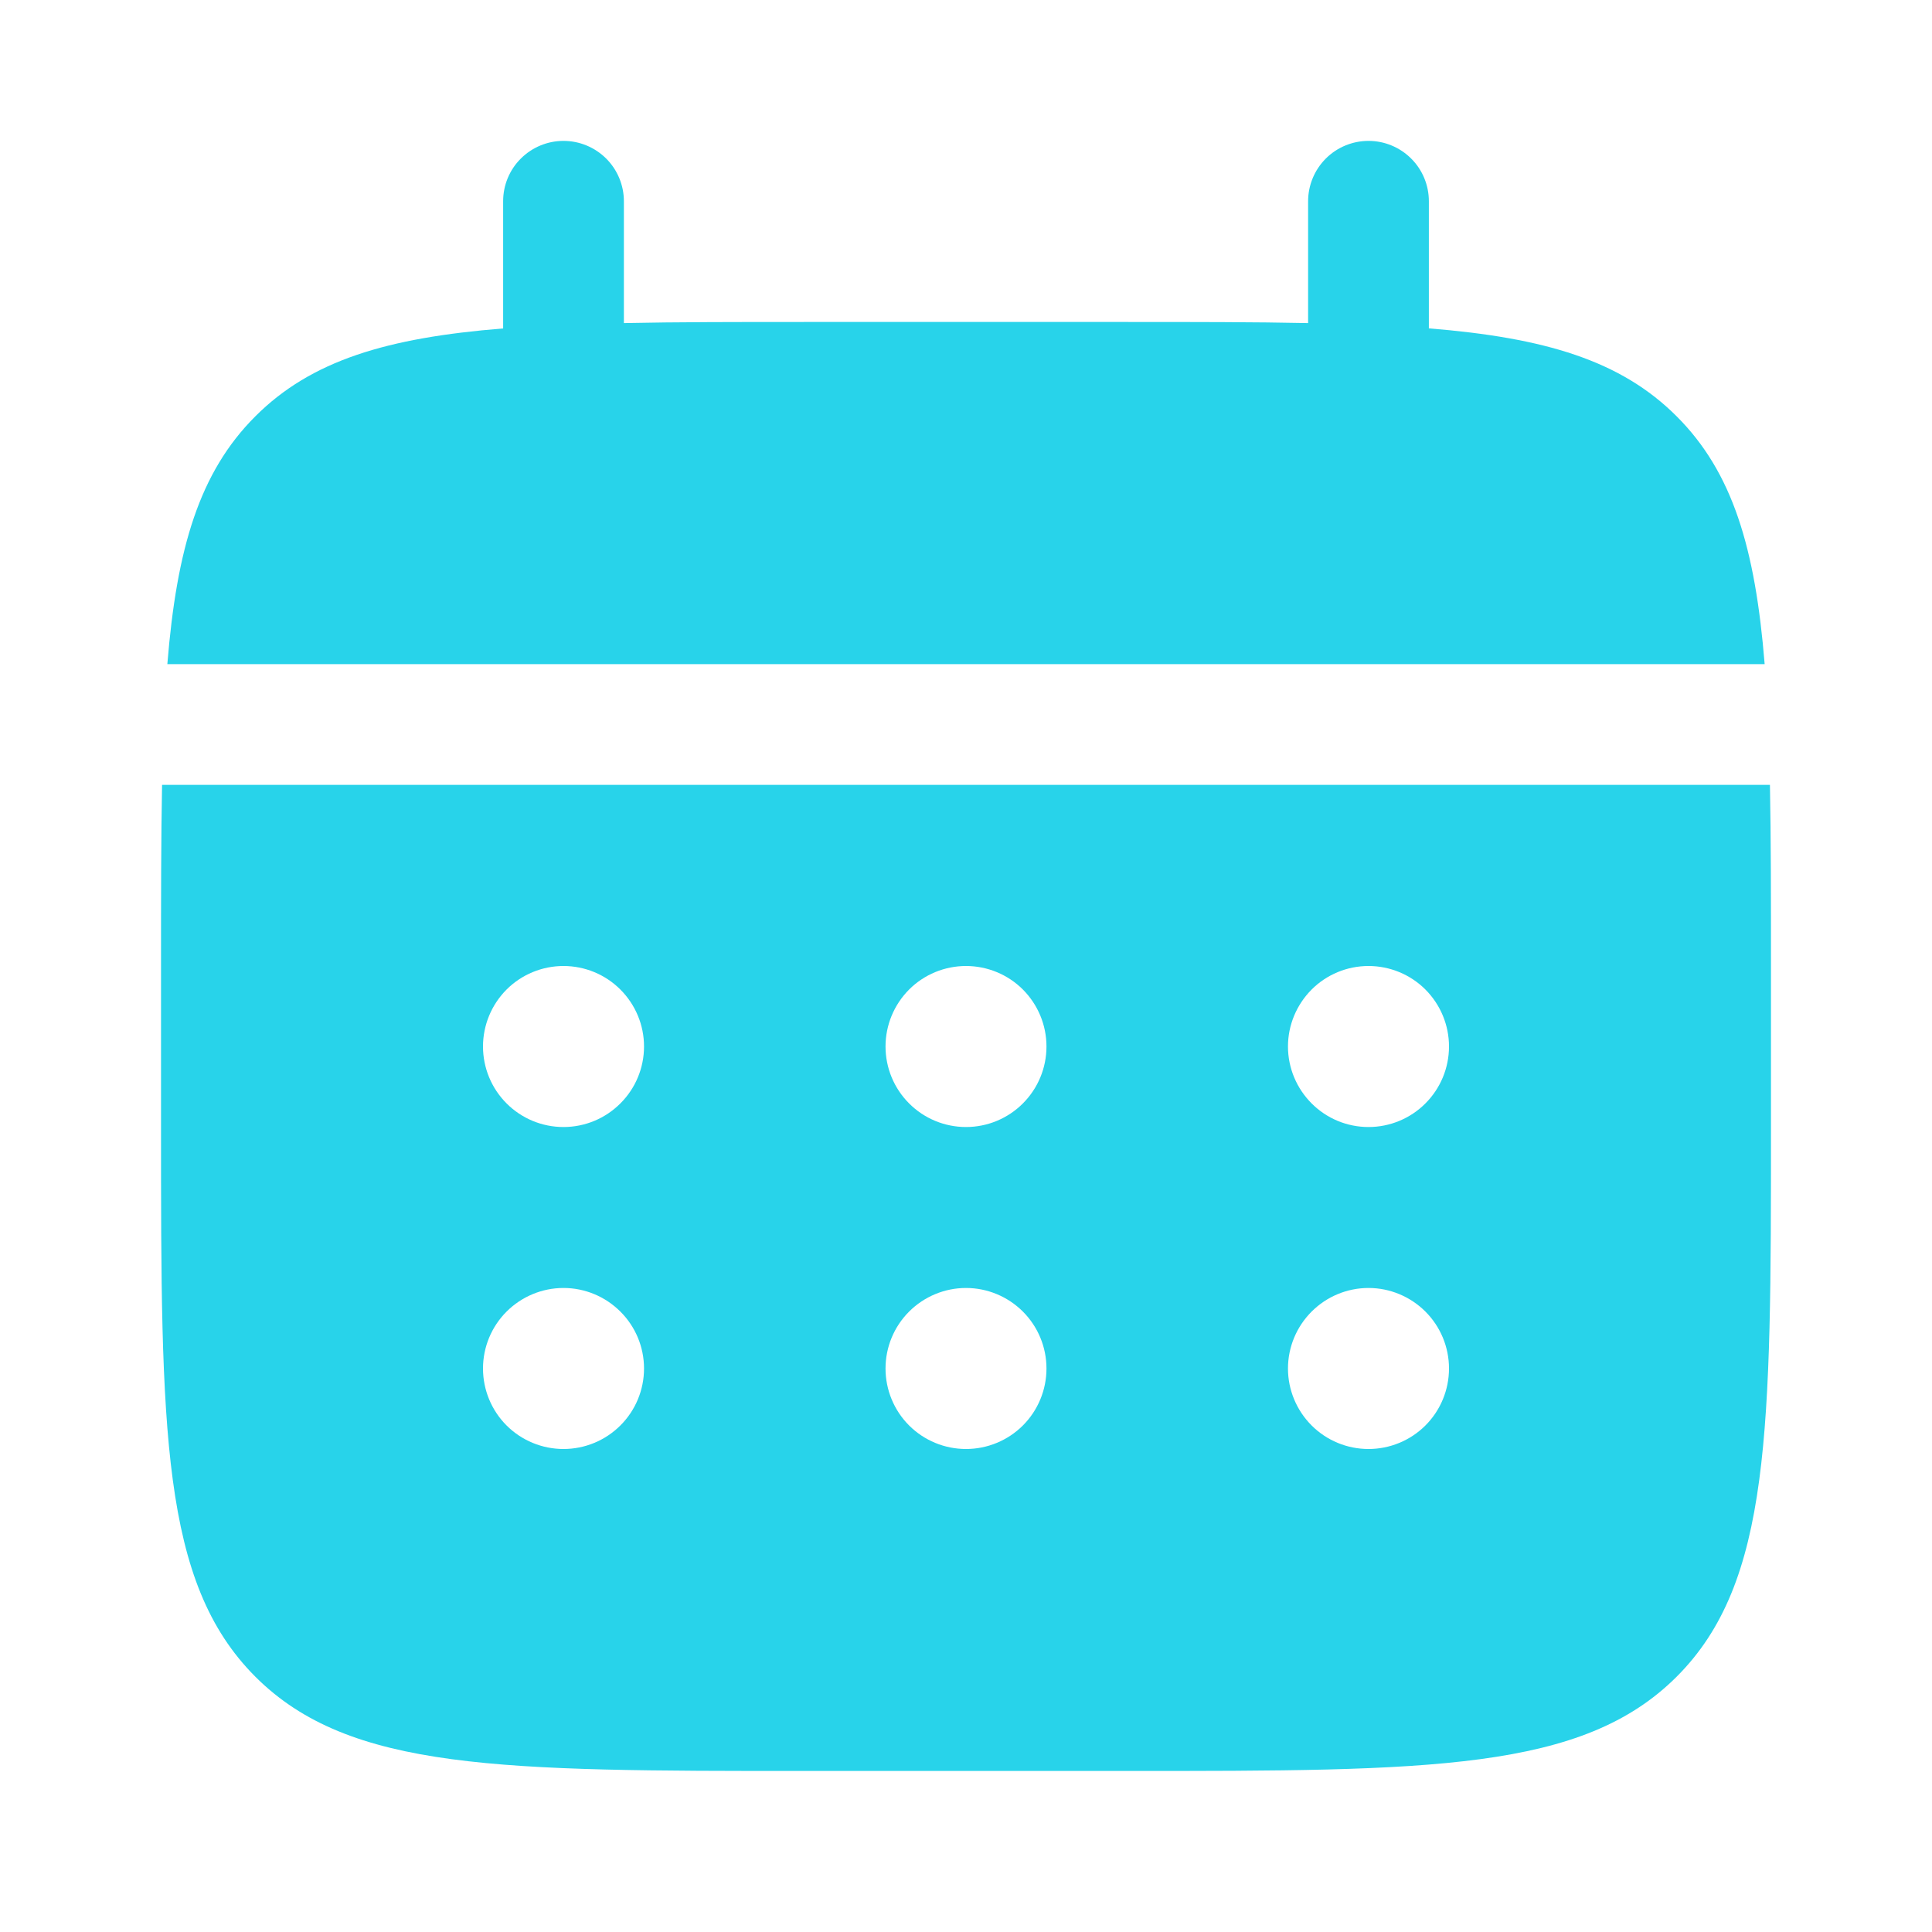 <svg width="26" height="26" viewBox="0 0 26 26" fill="none" xmlns="http://www.w3.org/2000/svg">
<path d="M8.396 2.708C8.396 2.493 8.31 2.286 8.158 2.134C8.005 1.982 7.799 1.896 7.583 1.896C7.368 1.896 7.161 1.982 7.009 2.134C6.856 2.286 6.771 2.493 6.771 2.708V4.42C5.211 4.545 4.188 4.85 3.436 5.603C2.683 6.355 2.378 7.379 2.252 8.938H23.748C23.622 7.378 23.317 6.355 22.564 5.603C21.812 4.85 20.788 4.545 19.229 4.419V2.708C19.229 2.493 19.144 2.286 18.991 2.134C18.839 1.982 18.632 1.896 18.417 1.896C18.201 1.896 17.994 1.982 17.842 2.134C17.69 2.286 17.604 2.493 17.604 2.708V4.348C16.884 4.333 16.076 4.333 15.167 4.333H10.833C9.924 4.333 9.116 4.333 8.396 4.348V2.708Z" fill="#28D3EA"/>
<path fill-rule="evenodd" clip-rule="evenodd" d="M2.167 13C2.167 12.091 2.167 11.283 2.181 10.562H23.819C23.833 11.283 23.833 12.091 23.833 13V15.167C23.833 19.252 23.833 21.295 22.564 22.564C21.294 23.832 19.252 23.833 15.167 23.833H10.833C6.748 23.833 4.705 23.833 3.436 22.564C2.168 21.294 2.167 19.252 2.167 15.167V13ZM18.417 15.167C18.704 15.167 18.98 15.053 19.183 14.849C19.386 14.646 19.5 14.371 19.5 14.083C19.5 13.796 19.386 13.521 19.183 13.317C18.98 13.114 18.704 13 18.417 13C18.129 13 17.854 13.114 17.651 13.317C17.448 13.521 17.333 13.796 17.333 14.083C17.333 14.371 17.448 14.646 17.651 14.849C17.854 15.053 18.129 15.167 18.417 15.167ZM18.417 19.5C18.704 19.5 18.98 19.386 19.183 19.183C19.386 18.98 19.5 18.704 19.5 18.417C19.5 18.129 19.386 17.854 19.183 17.651C18.98 17.448 18.704 17.333 18.417 17.333C18.129 17.333 17.854 17.448 17.651 17.651C17.448 17.854 17.333 18.129 17.333 18.417C17.333 18.704 17.448 18.98 17.651 19.183C17.854 19.386 18.129 19.5 18.417 19.5ZM14.083 14.083C14.083 14.371 13.969 14.646 13.766 14.849C13.563 15.053 13.287 15.167 13 15.167C12.713 15.167 12.437 15.053 12.234 14.849C12.031 14.646 11.917 14.371 11.917 14.083C11.917 13.796 12.031 13.521 12.234 13.317C12.437 13.114 12.713 13 13 13C13.287 13 13.563 13.114 13.766 13.317C13.969 13.521 14.083 13.796 14.083 14.083ZM14.083 18.417C14.083 18.704 13.969 18.98 13.766 19.183C13.563 19.386 13.287 19.5 13 19.5C12.713 19.5 12.437 19.386 12.234 19.183C12.031 18.98 11.917 18.704 11.917 18.417C11.917 18.129 12.031 17.854 12.234 17.651C12.437 17.448 12.713 17.333 13 17.333C13.287 17.333 13.563 17.448 13.766 17.651C13.969 17.854 14.083 18.129 14.083 18.417ZM7.583 15.167C7.871 15.167 8.146 15.053 8.349 14.849C8.553 14.646 8.667 14.371 8.667 14.083C8.667 13.796 8.553 13.521 8.349 13.317C8.146 13.114 7.871 13 7.583 13C7.296 13 7.02 13.114 6.817 13.317C6.614 13.521 6.5 13.796 6.5 14.083C6.5 14.371 6.614 14.646 6.817 14.849C7.02 15.053 7.296 15.167 7.583 15.167ZM7.583 19.5C7.871 19.5 8.146 19.386 8.349 19.183C8.553 18.98 8.667 18.704 8.667 18.417C8.667 18.129 8.553 17.854 8.349 17.651C8.146 17.448 7.871 17.333 7.583 17.333C7.296 17.333 7.02 17.448 6.817 17.651C6.614 17.854 6.5 18.129 6.5 18.417C6.5 18.704 6.614 18.98 6.817 19.183C7.02 19.386 7.296 19.5 7.583 19.5Z" fill="#28D3EA"/>
</svg>
